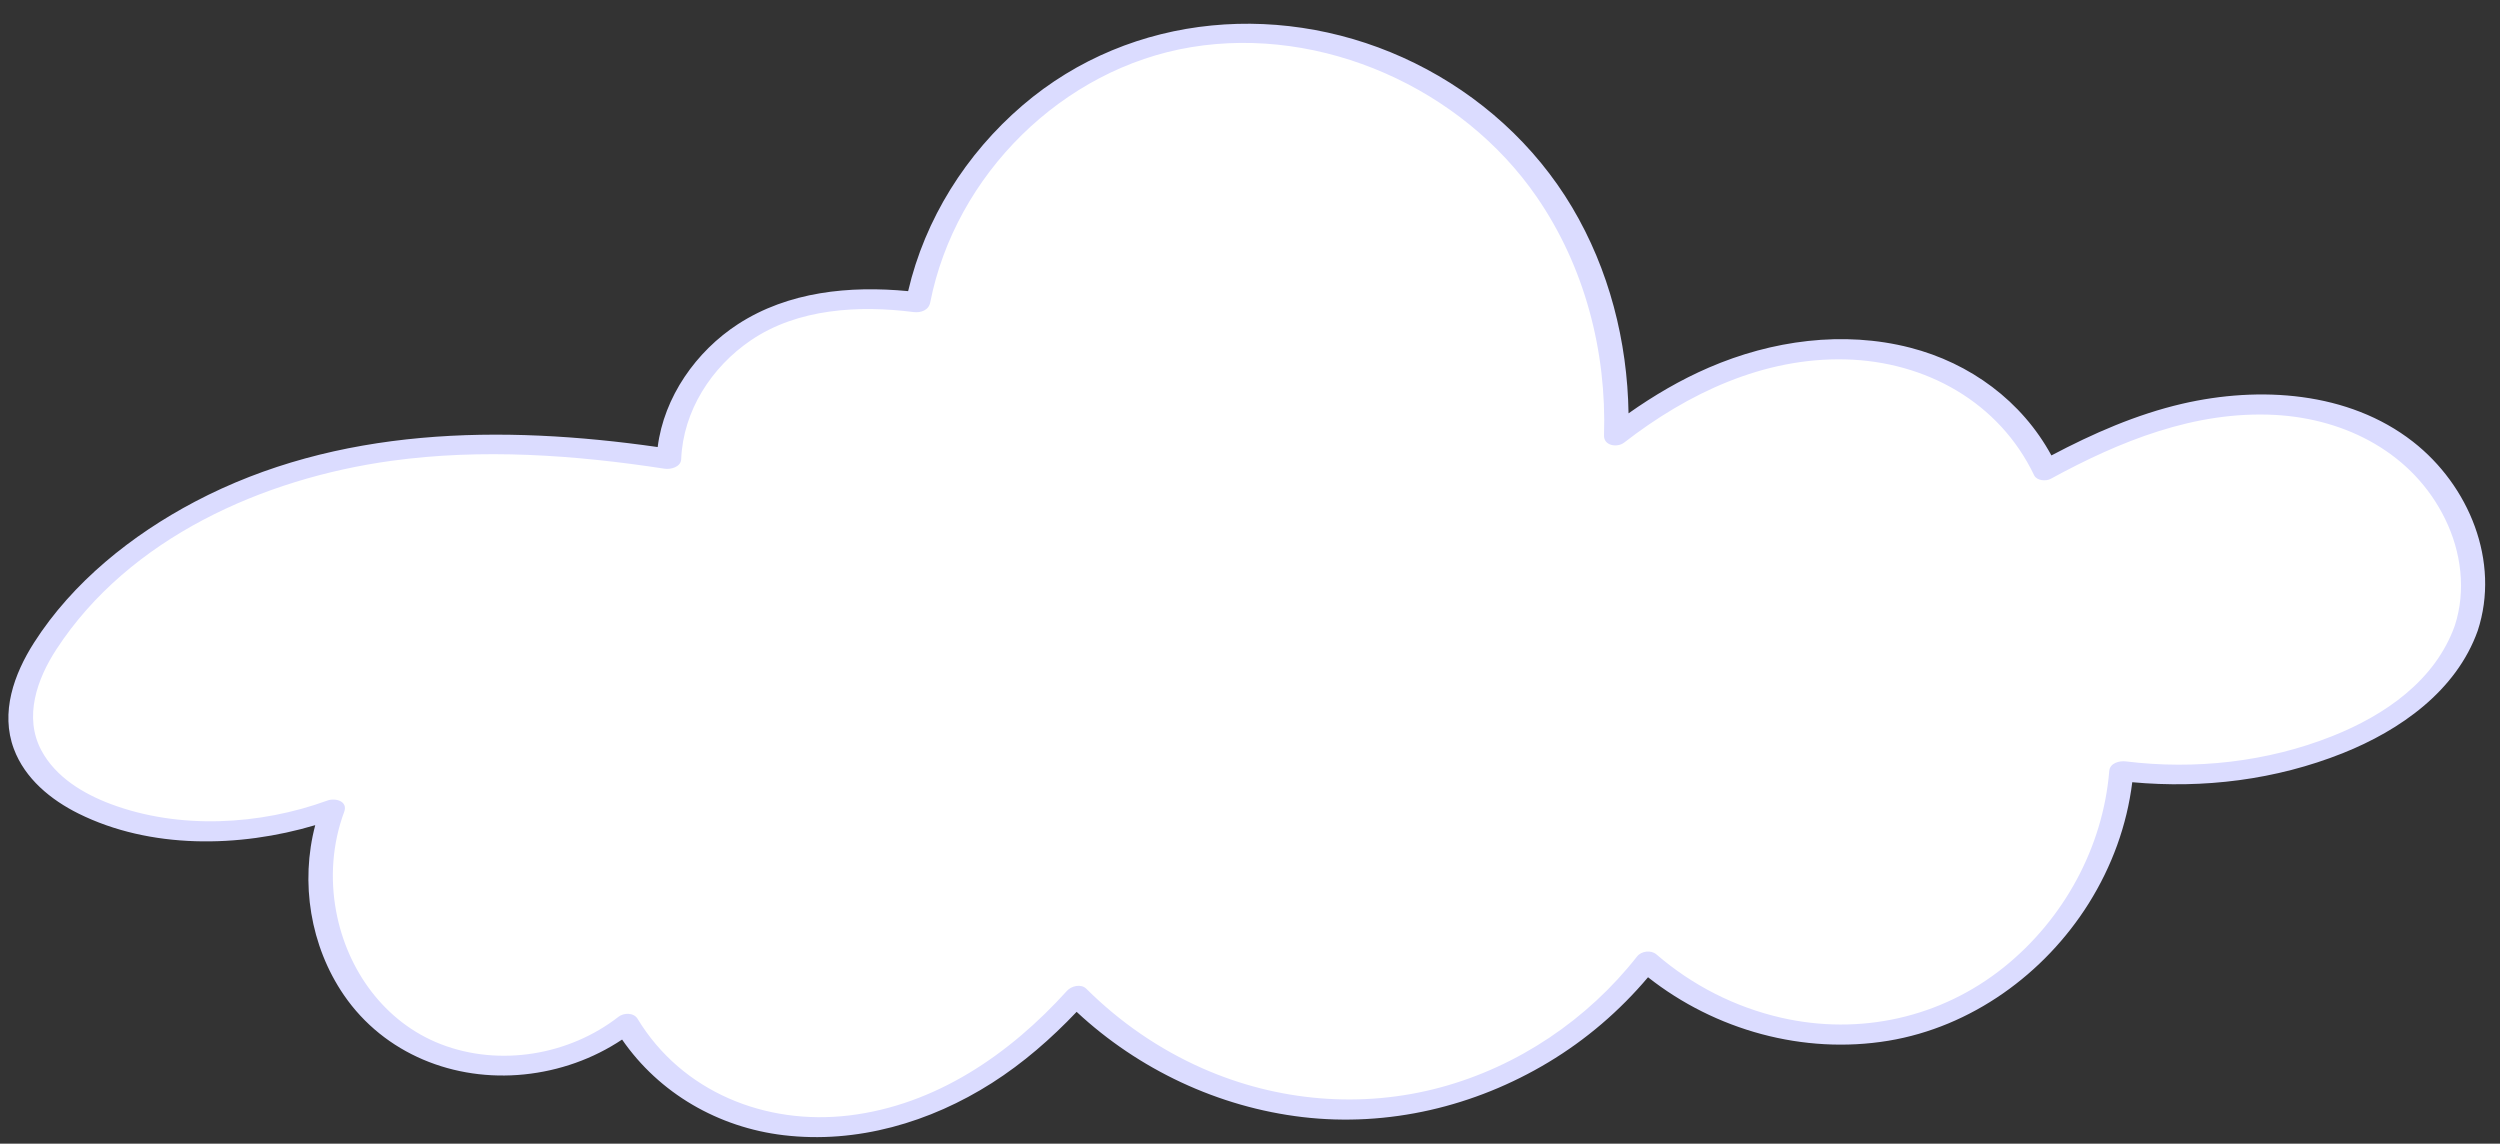 <?xml version="1.0" encoding="UTF-8" standalone="no"?><svg xmlns="http://www.w3.org/2000/svg" xmlns:xlink="http://www.w3.org/1999/xlink" fill="#dbdcff" height="230.7" preserveAspectRatio="xMidYMid meet" version="1" viewBox="-1.7 -4.8 504.3 230.7" width="504.3" zoomAndPan="magnify"><rect x="-1.7" y="-4.8" width="504.3" height="230.7" fill="#333333" stroke="none"/><g id="change1_1"><path d="M495.81,121.92c-3.97,11.65-15.2,19.37-26.69,23.79c-13.58,5.22-28.47,6.88-42.89,5.03 c-1.76,23.36-19.17,44.88-41.77,51.22c-18.57,5.22-39.48-0.13-53.94-12.79c-13.64,17.54-35.16,28.95-57.43,29.85 c-21.26,0.86-42.6-7.87-57.57-22.92c-7.33,8.17-15.84,15.25-25.67,20.08c-13.44,6.62-29.52,8.68-43.57,3.5 c-8.95-3.29-16.81-9.8-21.64-17.95c-12.84,10.2-32.67,11.53-46.19,1.93c-13.82-9.8-19.05-29.57-13.07-45.22 c-13.28,4.94-28.12,5.77-41.82,2.12c-9.21-2.46-18.89-8.07-20.8-17.41c-1.48-7.24,2.19-14.54,6.61-20.47 c14.62-19.65,38.13-31.38,62.26-35.66c20.31-3.6,41.14-2.39,61.59,0.78c0.3-11.61,8.8-23.1,19.76-28.12 c9.47-4.33,20.05-4.87,30.47-3.49c4.66-24.46,24.41-45.71,48.68-52.16c27.45-7.28,58.5,4.08,75.93,26.5 c11.49,14.79,16.95,33.76,16.25,52.5c8.43-6.59,17.81-11.95,28.06-14.94c13.81-4.02,29.33-3.35,41.81,3.8 c7.23,4.14,13.19,10.64,16.69,18.15c7.96-4.37,16.16-8.18,24.88-10.64c14.54-4.07,30.92-3.89,43.86,3.89 C492.55,91.08,500.67,107.63,495.81,121.92z" fill="#ffffff"/></g><g id="change2_1"><path d="M485.02,84.28c-13.01-10.14-30.98-11.24-46.54-7.63c-9.25,2.15-18,6-26.37,10.42c-5.96-10.97-16.39-18.63-28.5-21.74 c-13.5-3.47-27.91-1.46-40.58,4.01c-5.73,2.47-11.13,5.65-16.22,9.24c-0.23-14.55-3.92-29.02-11.39-41.58 c-7.47-12.56-18.65-22.63-31.74-29.07c-25.76-12.69-57.05-10.4-79.13,8.54c-11.37,9.76-19.65,22.86-23.06,37.46 c-11.8-1.13-24.16,0.07-34.31,6.65c-8.45,5.48-14.95,14.71-16.21,24.8c-31.44-4.49-64.66-4.1-93.37,11.03 c-12.7,6.7-24.65,16.23-32.44,28.44c-4.03,6.32-6.82,14.05-4.06,21.43c2.24,5.99,7.44,10.25,13.03,13.03 c14.46,7.18,32.37,6.92,47.76,2.34c-3.05,11.56-1.01,24.37,5.79,34.29c8.15,11.87,22.25,17.44,36.38,15.99 c7.05-0.72,13.85-3.11,19.73-7.03c7.49,10.86,19.43,17.72,32.56,19.29c14.78,1.77,29.6-2.6,42.03-10.52 c6.31-4.02,11.96-8.95,17.1-14.36c12.49,11.64,28.61,19.23,45.59,21.23c17.27,2.03,34.71-2.12,49.57-11.05 c7.6-4.56,14.39-10.39,20.1-17.16c13.54,10.68,31.38,15.64,48.48,12.81c16.73-2.77,31.49-13.46,40.43-27.72 c4.65-7.42,7.7-15.75,8.77-24.43c14.38,1.32,28.95-0.48,42.42-5.84c11.58-4.61,22.94-12.56,27.27-24.73 C502.68,108.46,496.36,93.12,485.02,84.28z M468.77,143.69c-13.12,5.22-27.67,6.82-41.65,5.1c-1.28-0.16-3.21,0.32-3.34,1.93 c-1.27,15.42-9.19,29.9-21.24,39.58c-12.7,10.2-29.08,13.83-44.95,10.19c-9.3-2.13-17.93-6.53-25.15-12.76 c-1.09-0.94-3.04-0.71-3.92,0.42c-9.97,12.69-23.95,22.15-39.56,26.38c-15.99,4.34-33,2.85-48.13-3.84 c-8.73-3.86-16.62-9.3-23.39-16.03c-1.08-1.07-3.02-0.58-3.92,0.42c-11.57,12.8-26.45,23.02-43.93,25.13 c-16.85,2.03-33.73-4.73-42.68-19.5c-0.78-1.28-2.77-1.24-3.84-0.41c-9.95,7.75-23.97,10.13-35.82,5.54 c-11.4-4.41-18.94-14.97-21.14-26.79c-1.25-6.7-0.76-13.68,1.62-20.08c0.8-2.17-1.79-2.86-3.37-2.29 c-13.69,4.99-29.92,5.89-43.72,0.71c-5.54-2.08-11.12-5.44-13.99-10.81c-3.61-6.76-0.86-14.45,3.04-20.42 c14.67-22.48,41.77-34.45,67.55-38c18.3-2.52,36.94-1.2,55.13,1.59c1.22,0.19,3.28-0.34,3.34-1.93c0.39-9.73,6.09-18.56,14.05-23.97 c9.47-6.44,21.83-7.1,32.84-5.7c1.43,0.18,3.03-0.35,3.34-1.93c5.07-25.76,26.68-47.22,52.66-51.51 c26.39-4.36,54.58,8.3,69.67,30.19c9.68,14.04,14.14,31.16,13.59,48.13c-0.07,2.1,2.67,2.52,4.06,1.45 c12.85-9.96,28.15-17.21,44.71-16.78c16.11,0.42,30.93,8.6,38,23.38c0.52,1.09,2.37,1.23,3.3,0.73 c13.94-7.61,29.13-13.78,45.3-12.91c14.36,0.78,27.85,7.77,34.31,21.01c3.24,6.63,4.25,14.39,1.95,21.47 C489.53,132.51,479.34,139.49,468.77,143.69z" fill="inherit"/></g></svg>